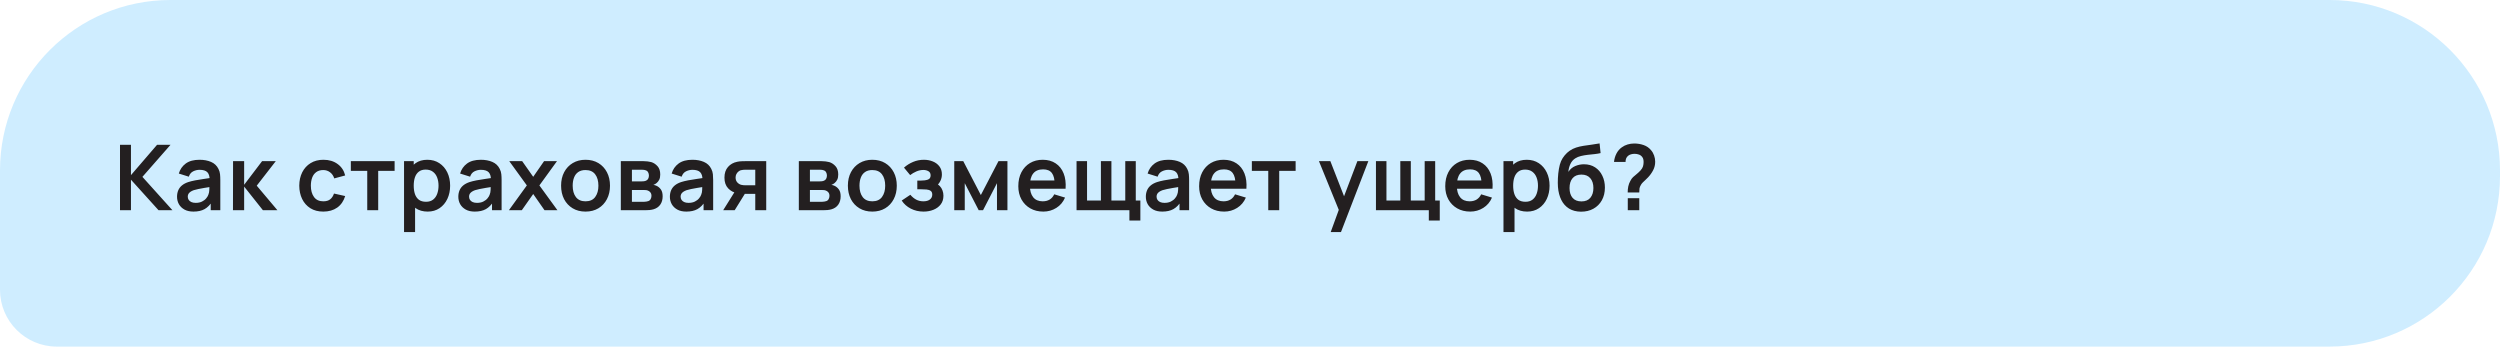 <?xml version="1.0" encoding="UTF-8"?> <svg xmlns="http://www.w3.org/2000/svg" width="440" height="61" viewBox="0 0 440 61" fill="none"><path d="M0 30C0 13.431 13.431 0 30 0H410C426.569 0 440 13.431 440 30V31C440 47.569 426.569 61 410 61H10C4.477 61 0 56.523 0 51V30Z" fill="#CFEDFF"></path><path d="M21.12 37V25.48H23.048V30.824L27.648 25.48H30.016L25.064 31.128L30.352 37H27.904L23.048 31.624V37H21.12ZM34.055 37.24C33.431 37.24 32.903 37.123 32.471 36.888C32.039 36.648 31.711 36.331 31.487 35.936C31.269 35.541 31.159 35.107 31.159 34.632C31.159 34.216 31.229 33.843 31.367 33.512C31.506 33.176 31.719 32.888 32.007 32.648C32.295 32.403 32.669 32.203 33.127 32.048C33.474 31.936 33.879 31.835 34.343 31.744C34.813 31.653 35.319 31.571 35.863 31.496C36.413 31.416 36.986 31.331 37.583 31.24L36.895 31.632C36.901 31.035 36.767 30.595 36.495 30.312C36.223 30.029 35.765 29.888 35.119 29.888C34.73 29.888 34.354 29.979 33.991 30.16C33.629 30.341 33.375 30.653 33.231 31.096L31.471 30.544C31.685 29.813 32.09 29.227 32.687 28.784C33.29 28.341 34.101 28.12 35.119 28.12C35.887 28.12 36.562 28.245 37.143 28.496C37.73 28.747 38.165 29.157 38.447 29.728C38.602 30.032 38.695 30.344 38.727 30.664C38.759 30.979 38.775 31.323 38.775 31.696V37H37.087V35.128L37.367 35.432C36.978 36.056 36.522 36.515 35.999 36.808C35.482 37.096 34.834 37.24 34.055 37.24ZM34.439 35.704C34.877 35.704 35.25 35.627 35.559 35.472C35.869 35.317 36.114 35.128 36.295 34.904C36.482 34.68 36.607 34.469 36.671 34.272C36.773 34.027 36.829 33.747 36.839 33.432C36.855 33.112 36.863 32.853 36.863 32.656L37.455 32.832C36.874 32.923 36.375 33.003 35.959 33.072C35.543 33.141 35.186 33.208 34.887 33.272C34.589 33.331 34.325 33.397 34.095 33.472C33.871 33.552 33.682 33.645 33.527 33.752C33.373 33.859 33.253 33.981 33.167 34.12C33.087 34.259 33.047 34.421 33.047 34.608C33.047 34.821 33.101 35.011 33.207 35.176C33.314 35.336 33.469 35.464 33.671 35.56C33.879 35.656 34.135 35.704 34.439 35.704ZM41.002 37L41.018 28.36H42.97V32.52L46.13 28.36H48.538L45.186 32.68L48.826 37H46.274L42.97 32.84V37H41.002ZM56.903 37.24C56.012 37.24 55.252 37.043 54.623 36.648C53.993 36.248 53.511 35.704 53.175 35.016C52.844 34.328 52.676 33.549 52.671 32.68C52.676 31.795 52.849 31.011 53.191 30.328C53.537 29.64 54.028 29.101 54.663 28.712C55.297 28.317 56.052 28.12 56.927 28.12C57.908 28.12 58.737 28.368 59.415 28.864C60.097 29.355 60.543 30.027 60.751 30.88L58.831 31.4C58.681 30.936 58.433 30.576 58.087 30.32C57.74 30.059 57.345 29.928 56.903 29.928C56.401 29.928 55.988 30.048 55.663 30.288C55.337 30.523 55.097 30.848 54.943 31.264C54.788 31.68 54.711 32.152 54.711 32.68C54.711 33.501 54.895 34.165 55.263 34.672C55.631 35.179 56.177 35.432 56.903 35.432C57.415 35.432 57.817 35.315 58.111 35.08C58.409 34.845 58.633 34.507 58.783 34.064L60.751 34.504C60.484 35.384 60.017 36.061 59.351 36.536C58.684 37.005 57.868 37.24 56.903 37.24ZM64.635 37V30.072H61.747V28.36H69.451V30.072H66.563V37H64.635ZM75.279 37.24C74.436 37.24 73.73 37.04 73.159 36.64C72.588 36.24 72.159 35.696 71.871 35.008C71.583 34.315 71.439 33.539 71.439 32.68C71.439 31.811 71.583 31.032 71.871 30.344C72.159 29.656 72.58 29.115 73.135 28.72C73.695 28.32 74.385 28.12 75.207 28.12C76.023 28.12 76.73 28.32 77.327 28.72C77.93 29.115 78.396 29.656 78.727 30.344C79.058 31.027 79.223 31.805 79.223 32.68C79.223 33.544 79.06 34.32 78.735 35.008C78.409 35.696 77.951 36.24 77.359 36.64C76.767 37.04 76.073 37.24 75.279 37.24ZM71.111 40.84V28.36H72.815V34.424H73.055V40.84H71.111ZM74.983 35.512C75.484 35.512 75.897 35.387 76.223 35.136C76.548 34.885 76.788 34.547 76.943 34.12C77.103 33.688 77.183 33.208 77.183 32.68C77.183 32.157 77.103 31.683 76.943 31.256C76.783 30.824 76.535 30.483 76.199 30.232C75.863 29.976 75.436 29.848 74.919 29.848C74.428 29.848 74.028 29.968 73.719 30.208C73.409 30.443 73.18 30.773 73.031 31.2C72.887 31.621 72.815 32.115 72.815 32.68C72.815 33.24 72.887 33.733 73.031 34.16C73.18 34.587 73.412 34.92 73.727 35.16C74.047 35.395 74.466 35.512 74.983 35.512ZM83.562 37.24C82.938 37.24 82.41 37.123 81.978 36.888C81.546 36.648 81.218 36.331 80.994 35.936C80.776 35.541 80.666 35.107 80.666 34.632C80.666 34.216 80.736 33.843 80.874 33.512C81.013 33.176 81.226 32.888 81.514 32.648C81.802 32.403 82.176 32.203 82.634 32.048C82.981 31.936 83.386 31.835 83.85 31.744C84.32 31.653 84.826 31.571 85.37 31.496C85.92 31.416 86.493 31.331 87.09 31.24L86.402 31.632C86.408 31.035 86.274 30.595 86.002 30.312C85.73 30.029 85.272 29.888 84.626 29.888C84.237 29.888 83.861 29.979 83.498 30.16C83.136 30.341 82.882 30.653 82.738 31.096L80.978 30.544C81.192 29.813 81.597 29.227 82.194 28.784C82.797 28.341 83.608 28.12 84.626 28.12C85.394 28.12 86.069 28.245 86.65 28.496C87.237 28.747 87.672 29.157 87.954 29.728C88.109 30.032 88.202 30.344 88.234 30.664C88.266 30.979 88.282 31.323 88.282 31.696V37H86.594V35.128L86.874 35.432C86.485 36.056 86.029 36.515 85.506 36.808C84.989 37.096 84.341 37.24 83.562 37.24ZM83.946 35.704C84.384 35.704 84.757 35.627 85.066 35.472C85.376 35.317 85.621 35.128 85.802 34.904C85.989 34.68 86.114 34.469 86.178 34.272C86.28 34.027 86.336 33.747 86.346 33.432C86.362 33.112 86.37 32.853 86.37 32.656L86.962 32.832C86.381 32.923 85.882 33.003 85.466 33.072C85.05 33.141 84.693 33.208 84.394 33.272C84.096 33.331 83.832 33.397 83.602 33.472C83.378 33.552 83.189 33.645 83.034 33.752C82.88 33.859 82.76 33.981 82.674 34.12C82.594 34.259 82.554 34.421 82.554 34.608C82.554 34.821 82.608 35.011 82.714 35.176C82.821 35.336 82.976 35.464 83.178 35.56C83.386 35.656 83.642 35.704 83.946 35.704ZM89.565 37L92.725 32.632L89.629 28.36H91.901L93.845 31.12L95.757 28.36H98.029L94.933 32.632L98.109 37H95.837L93.845 34.144L91.837 37H89.565ZM103.048 37.24C102.184 37.24 101.429 37.045 100.784 36.656C100.139 36.267 99.637 35.731 99.28 35.048C98.928 34.36 98.752 33.571 98.752 32.68C98.752 31.773 98.933 30.979 99.296 30.296C99.659 29.613 100.163 29.08 100.808 28.696C101.453 28.312 102.2 28.12 103.048 28.12C103.917 28.12 104.675 28.315 105.32 28.704C105.965 29.093 106.467 29.632 106.824 30.32C107.181 31.003 107.36 31.789 107.36 32.68C107.36 33.576 107.179 34.368 106.816 35.056C106.459 35.739 105.957 36.275 105.312 36.664C104.667 37.048 103.912 37.24 103.048 37.24ZM103.048 35.432C103.816 35.432 104.387 35.176 104.76 34.664C105.133 34.152 105.32 33.491 105.32 32.68C105.32 31.843 105.131 31.176 104.752 30.68C104.373 30.179 103.805 29.928 103.048 29.928C102.531 29.928 102.104 30.045 101.768 30.28C101.437 30.509 101.192 30.832 101.032 31.248C100.872 31.659 100.792 32.136 100.792 32.68C100.792 33.517 100.981 34.187 101.36 34.688C101.744 35.184 102.307 35.432 103.048 35.432ZM109.266 37V28.36H113.194C113.477 28.36 113.741 28.376 113.986 28.408C114.232 28.44 114.442 28.48 114.618 28.528C115.034 28.651 115.402 28.891 115.722 29.248C116.042 29.6 116.202 30.088 116.202 30.712C116.202 31.08 116.144 31.384 116.026 31.624C115.909 31.859 115.754 32.056 115.562 32.216C115.472 32.291 115.378 32.355 115.282 32.408C115.186 32.461 115.09 32.504 114.994 32.536C115.202 32.568 115.4 32.629 115.586 32.72C115.88 32.864 116.125 33.077 116.322 33.36C116.525 33.643 116.626 34.04 116.626 34.552C116.626 35.133 116.485 35.624 116.202 36.024C115.925 36.419 115.517 36.693 114.978 36.848C114.781 36.901 114.554 36.941 114.298 36.968C114.042 36.989 113.781 37 113.514 37H109.266ZM111.218 35.512H113.378C113.49 35.512 113.613 35.501 113.746 35.48C113.88 35.459 114 35.429 114.106 35.392C114.298 35.323 114.437 35.2 114.522 35.024C114.613 34.848 114.658 34.664 114.658 34.472C114.658 34.211 114.592 34.003 114.458 33.848C114.33 33.688 114.176 33.581 113.994 33.528C113.888 33.485 113.77 33.461 113.642 33.456C113.52 33.445 113.418 33.44 113.338 33.44H111.218V35.512ZM111.218 31.928H112.818C112.984 31.928 113.144 31.92 113.298 31.904C113.458 31.883 113.592 31.848 113.698 31.8C113.874 31.731 114.002 31.613 114.082 31.448C114.168 31.283 114.21 31.099 114.21 30.896C114.21 30.683 114.162 30.491 114.066 30.32C113.976 30.144 113.829 30.027 113.626 29.968C113.493 29.915 113.33 29.885 113.138 29.88C112.952 29.875 112.832 29.872 112.778 29.872H111.218V31.928ZM120.796 37.24C120.172 37.24 119.644 37.123 119.212 36.888C118.78 36.648 118.452 36.331 118.228 35.936C118.009 35.541 117.9 35.107 117.9 34.632C117.9 34.216 117.969 33.843 118.108 33.512C118.247 33.176 118.46 32.888 118.748 32.648C119.036 32.403 119.409 32.203 119.868 32.048C120.215 31.936 120.62 31.835 121.084 31.744C121.553 31.653 122.06 31.571 122.604 31.496C123.153 31.416 123.727 31.331 124.324 31.24L123.636 31.632C123.641 31.035 123.508 30.595 123.236 30.312C122.964 30.029 122.505 29.888 121.86 29.888C121.471 29.888 121.095 29.979 120.732 30.16C120.369 30.341 120.116 30.653 119.972 31.096L118.212 30.544C118.425 29.813 118.831 29.227 119.428 28.784C120.031 28.341 120.841 28.12 121.86 28.12C122.628 28.12 123.303 28.245 123.884 28.496C124.471 28.747 124.905 29.157 125.188 29.728C125.343 30.032 125.436 30.344 125.468 30.664C125.5 30.979 125.516 31.323 125.516 31.696V37H123.828V35.128L124.108 35.432C123.719 36.056 123.263 36.515 122.74 36.808C122.223 37.096 121.575 37.24 120.796 37.24ZM121.18 35.704C121.617 35.704 121.991 35.627 122.3 35.472C122.609 35.317 122.855 35.128 123.036 34.904C123.223 34.68 123.348 34.469 123.412 34.272C123.513 34.027 123.569 33.747 123.58 33.432C123.596 33.112 123.604 32.853 123.604 32.656L124.196 32.832C123.615 32.923 123.116 33.003 122.7 33.072C122.284 33.141 121.927 33.208 121.628 33.272C121.329 33.331 121.065 33.397 120.836 33.472C120.612 33.552 120.423 33.645 120.268 33.752C120.113 33.859 119.993 33.981 119.908 34.12C119.828 34.259 119.788 34.421 119.788 34.608C119.788 34.821 119.841 35.011 119.948 35.176C120.055 35.336 120.209 35.464 120.412 35.56C120.62 35.656 120.876 35.704 121.18 35.704ZM132.927 37V34.12H131.383C131.185 34.12 130.937 34.115 130.639 34.104C130.345 34.093 130.071 34.067 129.815 34.024C129.148 33.901 128.596 33.611 128.159 33.152C127.721 32.688 127.503 32.059 127.503 31.264C127.503 30.485 127.711 29.859 128.127 29.384C128.543 28.909 129.084 28.605 129.751 28.472C130.028 28.413 130.313 28.381 130.607 28.376C130.905 28.365 131.153 28.36 131.351 28.36H134.855V37H132.927ZM127.279 37L129.343 33.696H131.351L129.303 37H127.279ZM131.183 32.608H132.927V29.872H131.183C131.081 29.872 130.959 29.877 130.815 29.888C130.671 29.899 130.527 29.923 130.383 29.96C130.228 30.008 130.081 30.091 129.943 30.208C129.804 30.325 129.689 30.472 129.599 30.648C129.508 30.824 129.463 31.024 129.463 31.248C129.463 31.584 129.559 31.864 129.751 32.088C129.948 32.307 130.177 32.453 130.439 32.528C130.567 32.56 130.697 32.581 130.831 32.592C130.969 32.603 131.087 32.608 131.183 32.608ZM140.594 37V28.36H144.522C144.805 28.36 145.069 28.376 145.314 28.408C145.559 28.44 145.77 28.48 145.946 28.528C146.362 28.651 146.73 28.891 147.05 29.248C147.37 29.6 147.53 30.088 147.53 30.712C147.53 31.08 147.471 31.384 147.354 31.624C147.237 31.859 147.082 32.056 146.89 32.216C146.799 32.291 146.706 32.355 146.61 32.408C146.514 32.461 146.418 32.504 146.322 32.536C146.53 32.568 146.727 32.629 146.914 32.72C147.207 32.864 147.453 33.077 147.65 33.36C147.853 33.643 147.954 34.04 147.954 34.552C147.954 35.133 147.813 35.624 147.53 36.024C147.253 36.419 146.845 36.693 146.306 36.848C146.109 36.901 145.882 36.941 145.626 36.968C145.37 36.989 145.109 37 144.842 37H140.594ZM142.546 35.512H144.706C144.818 35.512 144.941 35.501 145.074 35.48C145.207 35.459 145.327 35.429 145.434 35.392C145.626 35.323 145.765 35.2 145.85 35.024C145.941 34.848 145.986 34.664 145.986 34.472C145.986 34.211 145.919 34.003 145.786 33.848C145.658 33.688 145.503 33.581 145.322 33.528C145.215 33.485 145.098 33.461 144.97 33.456C144.847 33.445 144.746 33.44 144.666 33.44H142.546V35.512ZM142.546 31.928H144.146C144.311 31.928 144.471 31.92 144.626 31.904C144.786 31.883 144.919 31.848 145.026 31.8C145.202 31.731 145.33 31.613 145.41 31.448C145.495 31.283 145.538 31.099 145.538 30.896C145.538 30.683 145.49 30.491 145.394 30.32C145.303 30.144 145.157 30.027 144.954 29.968C144.821 29.915 144.658 29.885 144.466 29.88C144.279 29.875 144.159 29.872 144.106 29.872H142.546V31.928ZM153.523 37.24C152.659 37.24 151.905 37.045 151.259 36.656C150.614 36.267 150.113 35.731 149.755 35.048C149.403 34.36 149.227 33.571 149.227 32.68C149.227 31.773 149.409 30.979 149.771 30.296C150.134 29.613 150.638 29.08 151.283 28.696C151.929 28.312 152.675 28.12 153.523 28.12C154.393 28.12 155.15 28.315 155.795 28.704C156.441 29.093 156.942 29.632 157.299 30.32C157.657 31.003 157.835 31.789 157.835 32.68C157.835 33.576 157.654 34.368 157.291 35.056C156.934 35.739 156.433 36.275 155.787 36.664C155.142 37.048 154.387 37.24 153.523 37.24ZM153.523 35.432C154.291 35.432 154.862 35.176 155.235 34.664C155.609 34.152 155.795 33.491 155.795 32.68C155.795 31.843 155.606 31.176 155.227 30.68C154.849 30.179 154.281 29.928 153.523 29.928C153.006 29.928 152.579 30.045 152.243 30.28C151.913 30.509 151.667 30.832 151.507 31.248C151.347 31.659 151.267 32.136 151.267 32.68C151.267 33.517 151.457 34.187 151.835 34.688C152.219 35.184 152.782 35.432 153.523 35.432ZM162.549 37.24C161.728 37.24 160.978 37.067 160.301 36.72C159.624 36.373 159.09 35.899 158.701 35.296L160.221 34.28C160.53 34.648 160.874 34.933 161.253 35.136C161.632 35.333 162.053 35.432 162.517 35.432C163.002 35.432 163.384 35.325 163.661 35.112C163.938 34.899 164.077 34.613 164.077 34.256C164.077 33.941 163.984 33.72 163.797 33.592C163.61 33.459 163.365 33.379 163.061 33.352C162.757 33.325 162.432 33.312 162.085 33.312H161.445V31.784H162.077C162.562 31.784 162.968 31.728 163.293 31.616C163.624 31.504 163.789 31.256 163.789 30.872C163.789 30.525 163.661 30.28 163.405 30.136C163.149 29.987 162.85 29.912 162.509 29.912C162.093 29.912 161.682 30 161.277 30.176C160.872 30.352 160.509 30.565 160.189 30.816L159.101 29.504C159.581 29.077 160.117 28.741 160.709 28.496C161.301 28.245 161.933 28.12 162.605 28.12C163.16 28.12 163.677 28.216 164.157 28.408C164.642 28.6 165.032 28.888 165.325 29.272C165.624 29.656 165.773 30.131 165.773 30.696C165.773 31.101 165.685 31.483 165.509 31.84C165.338 32.197 165.064 32.536 164.685 32.856L164.661 32.232C164.954 32.355 165.202 32.525 165.405 32.744C165.613 32.963 165.77 33.219 165.877 33.512C165.989 33.805 166.045 34.117 166.045 34.448C166.045 35.051 165.885 35.56 165.565 35.976C165.245 36.392 164.818 36.707 164.285 36.92C163.757 37.133 163.178 37.24 162.549 37.24ZM167.949 37V28.36H169.533L172.629 34.328L175.733 28.36H177.309V37H175.469V32.24L173.013 37H172.253L169.797 32.24V37H167.949ZM183.631 37.24C182.756 37.24 181.988 37.051 181.327 36.672C180.666 36.293 180.148 35.768 179.775 35.096C179.407 34.424 179.223 33.651 179.223 32.776C179.223 31.832 179.404 31.013 179.767 30.32C180.13 29.621 180.634 29.08 181.279 28.696C181.924 28.312 182.671 28.12 183.519 28.12C184.415 28.12 185.175 28.331 185.799 28.752C186.428 29.168 186.895 29.757 187.199 30.52C187.503 31.283 187.618 32.181 187.543 33.216H185.631V32.512C185.626 31.573 185.46 30.888 185.135 30.456C184.81 30.024 184.298 29.808 183.599 29.808C182.81 29.808 182.223 30.053 181.839 30.544C181.455 31.029 181.263 31.741 181.263 32.68C181.263 33.555 181.455 34.232 181.839 34.712C182.223 35.192 182.783 35.432 183.519 35.432C183.994 35.432 184.402 35.328 184.743 35.12C185.09 34.907 185.356 34.6 185.543 34.2L187.447 34.776C187.116 35.555 186.604 36.16 185.911 36.592C185.223 37.024 184.463 37.24 183.631 37.24ZM180.655 33.216V31.76H186.599V33.216H180.655ZM198.776 38.816V37H189.472V28.36H191.32V35.288H193.76V28.36H195.608V35.288H198.048V28.36H199.896V35.288H200.704V38.816H198.776ZM204.564 37.24C203.94 37.24 203.412 37.123 202.98 36.888C202.548 36.648 202.22 36.331 201.996 35.936C201.777 35.541 201.668 35.107 201.668 34.632C201.668 34.216 201.737 33.843 201.876 33.512C202.015 33.176 202.228 32.888 202.516 32.648C202.804 32.403 203.177 32.203 203.636 32.048C203.983 31.936 204.388 31.835 204.852 31.744C205.321 31.653 205.828 31.571 206.372 31.496C206.921 31.416 207.495 31.331 208.092 31.24L207.404 31.632C207.409 31.035 207.276 30.595 207.004 30.312C206.732 30.029 206.273 29.888 205.628 29.888C205.239 29.888 204.863 29.979 204.5 30.16C204.137 30.341 203.884 30.653 203.74 31.096L201.98 30.544C202.193 29.813 202.599 29.227 203.196 28.784C203.799 28.341 204.609 28.12 205.628 28.12C206.396 28.12 207.071 28.245 207.652 28.496C208.239 28.747 208.673 29.157 208.956 29.728C209.111 30.032 209.204 30.344 209.236 30.664C209.268 30.979 209.284 31.323 209.284 31.696V37H207.596V35.128L207.876 35.432C207.487 36.056 207.031 36.515 206.508 36.808C205.991 37.096 205.343 37.24 204.564 37.24ZM204.948 35.704C205.385 35.704 205.759 35.627 206.068 35.472C206.377 35.317 206.623 35.128 206.804 34.904C206.991 34.68 207.116 34.469 207.18 34.272C207.281 34.027 207.337 33.747 207.348 33.432C207.364 33.112 207.372 32.853 207.372 32.656L207.964 32.832C207.383 32.923 206.884 33.003 206.468 33.072C206.052 33.141 205.695 33.208 205.396 33.272C205.097 33.331 204.833 33.397 204.604 33.472C204.38 33.552 204.191 33.645 204.036 33.752C203.881 33.859 203.761 33.981 203.676 34.12C203.596 34.259 203.556 34.421 203.556 34.608C203.556 34.821 203.609 35.011 203.716 35.176C203.823 35.336 203.977 35.464 204.18 35.56C204.388 35.656 204.644 35.704 204.948 35.704ZM215.455 37.24C214.58 37.24 213.812 37.051 213.151 36.672C212.49 36.293 211.972 35.768 211.599 35.096C211.231 34.424 211.047 33.651 211.047 32.776C211.047 31.832 211.228 31.013 211.591 30.32C211.954 29.621 212.458 29.08 213.103 28.696C213.748 28.312 214.495 28.12 215.343 28.12C216.239 28.12 216.999 28.331 217.623 28.752C218.252 29.168 218.719 29.757 219.023 30.52C219.327 31.283 219.442 32.181 219.367 33.216H217.455V32.512C217.45 31.573 217.284 30.888 216.959 30.456C216.634 30.024 216.122 29.808 215.423 29.808C214.634 29.808 214.047 30.053 213.663 30.544C213.279 31.029 213.087 31.741 213.087 32.68C213.087 33.555 213.279 34.232 213.663 34.712C214.047 35.192 214.607 35.432 215.343 35.432C215.818 35.432 216.226 35.328 216.567 35.12C216.914 34.907 217.18 34.6 217.367 34.2L219.271 34.776C218.94 35.555 218.428 36.16 217.735 36.592C217.047 37.024 216.287 37.24 215.455 37.24ZM212.479 33.216V31.76H218.423V33.216H212.479ZM223.214 37V30.072H220.326V28.36H228.03V30.072H225.142V37H223.214ZM234.205 40.84L235.869 36.272L235.901 37.616L232.133 28.36H234.141L236.813 35.208H236.301L238.901 28.36H240.829L236.013 40.84H234.205ZM251.471 38.816V37H242.167V28.36H244.015V35.288H246.455V28.36H248.303V35.288H250.743V28.36H252.591V35.288H253.399V38.816H251.471ZM258.771 37.24C257.896 37.24 257.128 37.051 256.467 36.672C255.805 36.293 255.288 35.768 254.915 35.096C254.547 34.424 254.363 33.651 254.363 32.776C254.363 31.832 254.544 31.013 254.907 30.32C255.269 29.621 255.773 29.08 256.419 28.696C257.064 28.312 257.811 28.12 258.659 28.12C259.555 28.12 260.315 28.331 260.939 28.752C261.568 29.168 262.035 29.757 262.339 30.52C262.643 31.283 262.757 32.181 262.683 33.216H260.771V32.512C260.765 31.573 260.6 30.888 260.275 30.456C259.949 30.024 259.437 29.808 258.739 29.808C257.949 29.808 257.363 30.053 256.979 30.544C256.595 31.029 256.403 31.741 256.403 32.68C256.403 33.555 256.595 34.232 256.979 34.712C257.363 35.192 257.923 35.432 258.659 35.432C259.133 35.432 259.541 35.328 259.883 35.12C260.229 34.907 260.496 34.6 260.683 34.2L262.587 34.776C262.256 35.555 261.744 36.16 261.051 36.592C260.363 37.024 259.603 37.24 258.771 37.24ZM255.795 33.216V31.76H261.739V33.216H255.795ZM268.78 37.24C267.937 37.24 267.23 37.04 266.66 36.64C266.089 36.24 265.66 35.696 265.372 35.008C265.084 34.315 264.94 33.539 264.94 32.68C264.94 31.811 265.084 31.032 265.372 30.344C265.66 29.656 266.081 29.115 266.636 28.72C267.196 28.32 267.886 28.12 268.708 28.12C269.524 28.12 270.23 28.32 270.828 28.72C271.43 29.115 271.897 29.656 272.228 30.344C272.558 31.027 272.724 31.805 272.724 32.68C272.724 33.544 272.561 34.32 272.236 35.008C271.91 35.696 271.452 36.24 270.86 36.64C270.268 37.04 269.574 37.24 268.78 37.24ZM264.612 40.84V28.36H266.316V34.424H266.556V40.84H264.612ZM268.484 35.512C268.985 35.512 269.398 35.387 269.724 35.136C270.049 34.885 270.289 34.547 270.444 34.12C270.604 33.688 270.684 33.208 270.684 32.68C270.684 32.157 270.604 31.683 270.444 31.256C270.284 30.824 270.036 30.483 269.7 30.232C269.364 29.976 268.937 29.848 268.42 29.848C267.929 29.848 267.529 29.968 267.22 30.208C266.91 30.443 266.681 30.773 266.532 31.2C266.388 31.621 266.316 32.115 266.316 32.68C266.316 33.24 266.388 33.733 266.532 34.16C266.681 34.587 266.913 34.92 267.228 35.16C267.548 35.395 267.966 35.512 268.484 35.512ZM278.239 37.256C277.418 37.245 276.719 37.061 276.143 36.704C275.567 36.347 275.116 35.843 274.791 35.192C274.466 34.541 274.268 33.773 274.199 32.888C274.167 32.435 274.164 31.928 274.191 31.368C274.218 30.808 274.276 30.261 274.367 29.728C274.458 29.195 274.583 28.741 274.743 28.368C274.908 27.995 275.124 27.651 275.391 27.336C275.658 27.016 275.946 26.749 276.255 26.536C276.607 26.291 276.988 26.101 277.399 25.968C277.815 25.835 278.25 25.733 278.703 25.664C279.156 25.589 279.623 25.523 280.103 25.464C280.583 25.405 281.058 25.331 281.527 25.24L281.703 26.944C281.404 27.019 281.058 27.077 280.663 27.12C280.274 27.157 279.868 27.2 279.447 27.248C279.031 27.296 278.634 27.365 278.255 27.456C277.876 27.547 277.548 27.68 277.271 27.856C276.887 28.091 276.594 28.427 276.391 28.864C276.188 29.301 276.068 29.763 276.031 30.248C276.362 29.757 276.772 29.413 277.263 29.216C277.759 29.013 278.26 28.912 278.767 28.912C279.535 28.912 280.194 29.093 280.743 29.456C281.298 29.819 281.722 30.312 282.015 30.936C282.314 31.555 282.463 32.245 282.463 33.008C282.463 33.861 282.284 34.608 281.927 35.248C281.57 35.888 281.074 36.384 280.439 36.736C279.804 37.088 279.071 37.261 278.239 37.256ZM278.335 35.448C279.028 35.448 279.551 35.235 279.903 34.808C280.26 34.376 280.439 33.803 280.439 33.088C280.439 32.357 280.255 31.781 279.887 31.36C279.524 30.939 279.007 30.728 278.335 30.728C277.652 30.728 277.132 30.939 276.775 31.36C276.418 31.781 276.239 32.357 276.239 33.088C276.239 33.835 276.42 34.416 276.783 34.832C277.146 35.243 277.663 35.448 278.335 35.448ZM286.473 33.872C286.473 33.504 286.508 33.149 286.577 32.808C286.652 32.461 286.772 32.141 286.937 31.848C287.081 31.565 287.241 31.341 287.417 31.176C287.593 31.005 287.79 30.837 288.009 30.672C288.228 30.501 288.47 30.275 288.737 29.992C288.956 29.752 289.1 29.515 289.169 29.28C289.238 29.04 289.273 28.784 289.273 28.512C289.273 28.336 289.254 28.171 289.217 28.016C289.18 27.861 289.113 27.728 289.017 27.616C288.868 27.419 288.676 27.28 288.441 27.2C288.206 27.115 287.956 27.072 287.689 27.072C287.47 27.072 287.26 27.101 287.057 27.16C286.86 27.213 286.692 27.299 286.553 27.416C286.393 27.544 286.276 27.701 286.201 27.888C286.126 28.075 286.092 28.28 286.097 28.504H284.065C284.118 27.971 284.262 27.477 284.497 27.024C284.737 26.565 285.052 26.2 285.441 25.928C285.745 25.704 286.086 25.536 286.465 25.424C286.849 25.312 287.233 25.256 287.617 25.256C288.204 25.256 288.756 25.347 289.273 25.528C289.796 25.709 290.23 26.008 290.577 26.424C290.817 26.696 290.998 27.011 291.121 27.368C291.249 27.725 291.313 28.088 291.313 28.456C291.313 29.005 291.193 29.507 290.953 29.96C290.718 30.413 290.42 30.832 290.057 31.216C289.886 31.397 289.724 31.557 289.569 31.696C289.414 31.835 289.27 31.971 289.137 32.104C289.009 32.232 288.902 32.368 288.817 32.512C288.668 32.763 288.58 32.976 288.553 33.152C288.526 33.323 288.513 33.563 288.513 33.872H286.473ZM286.489 37V34.88H288.513V37H286.489Z" fill="#231F20"></path></svg> 